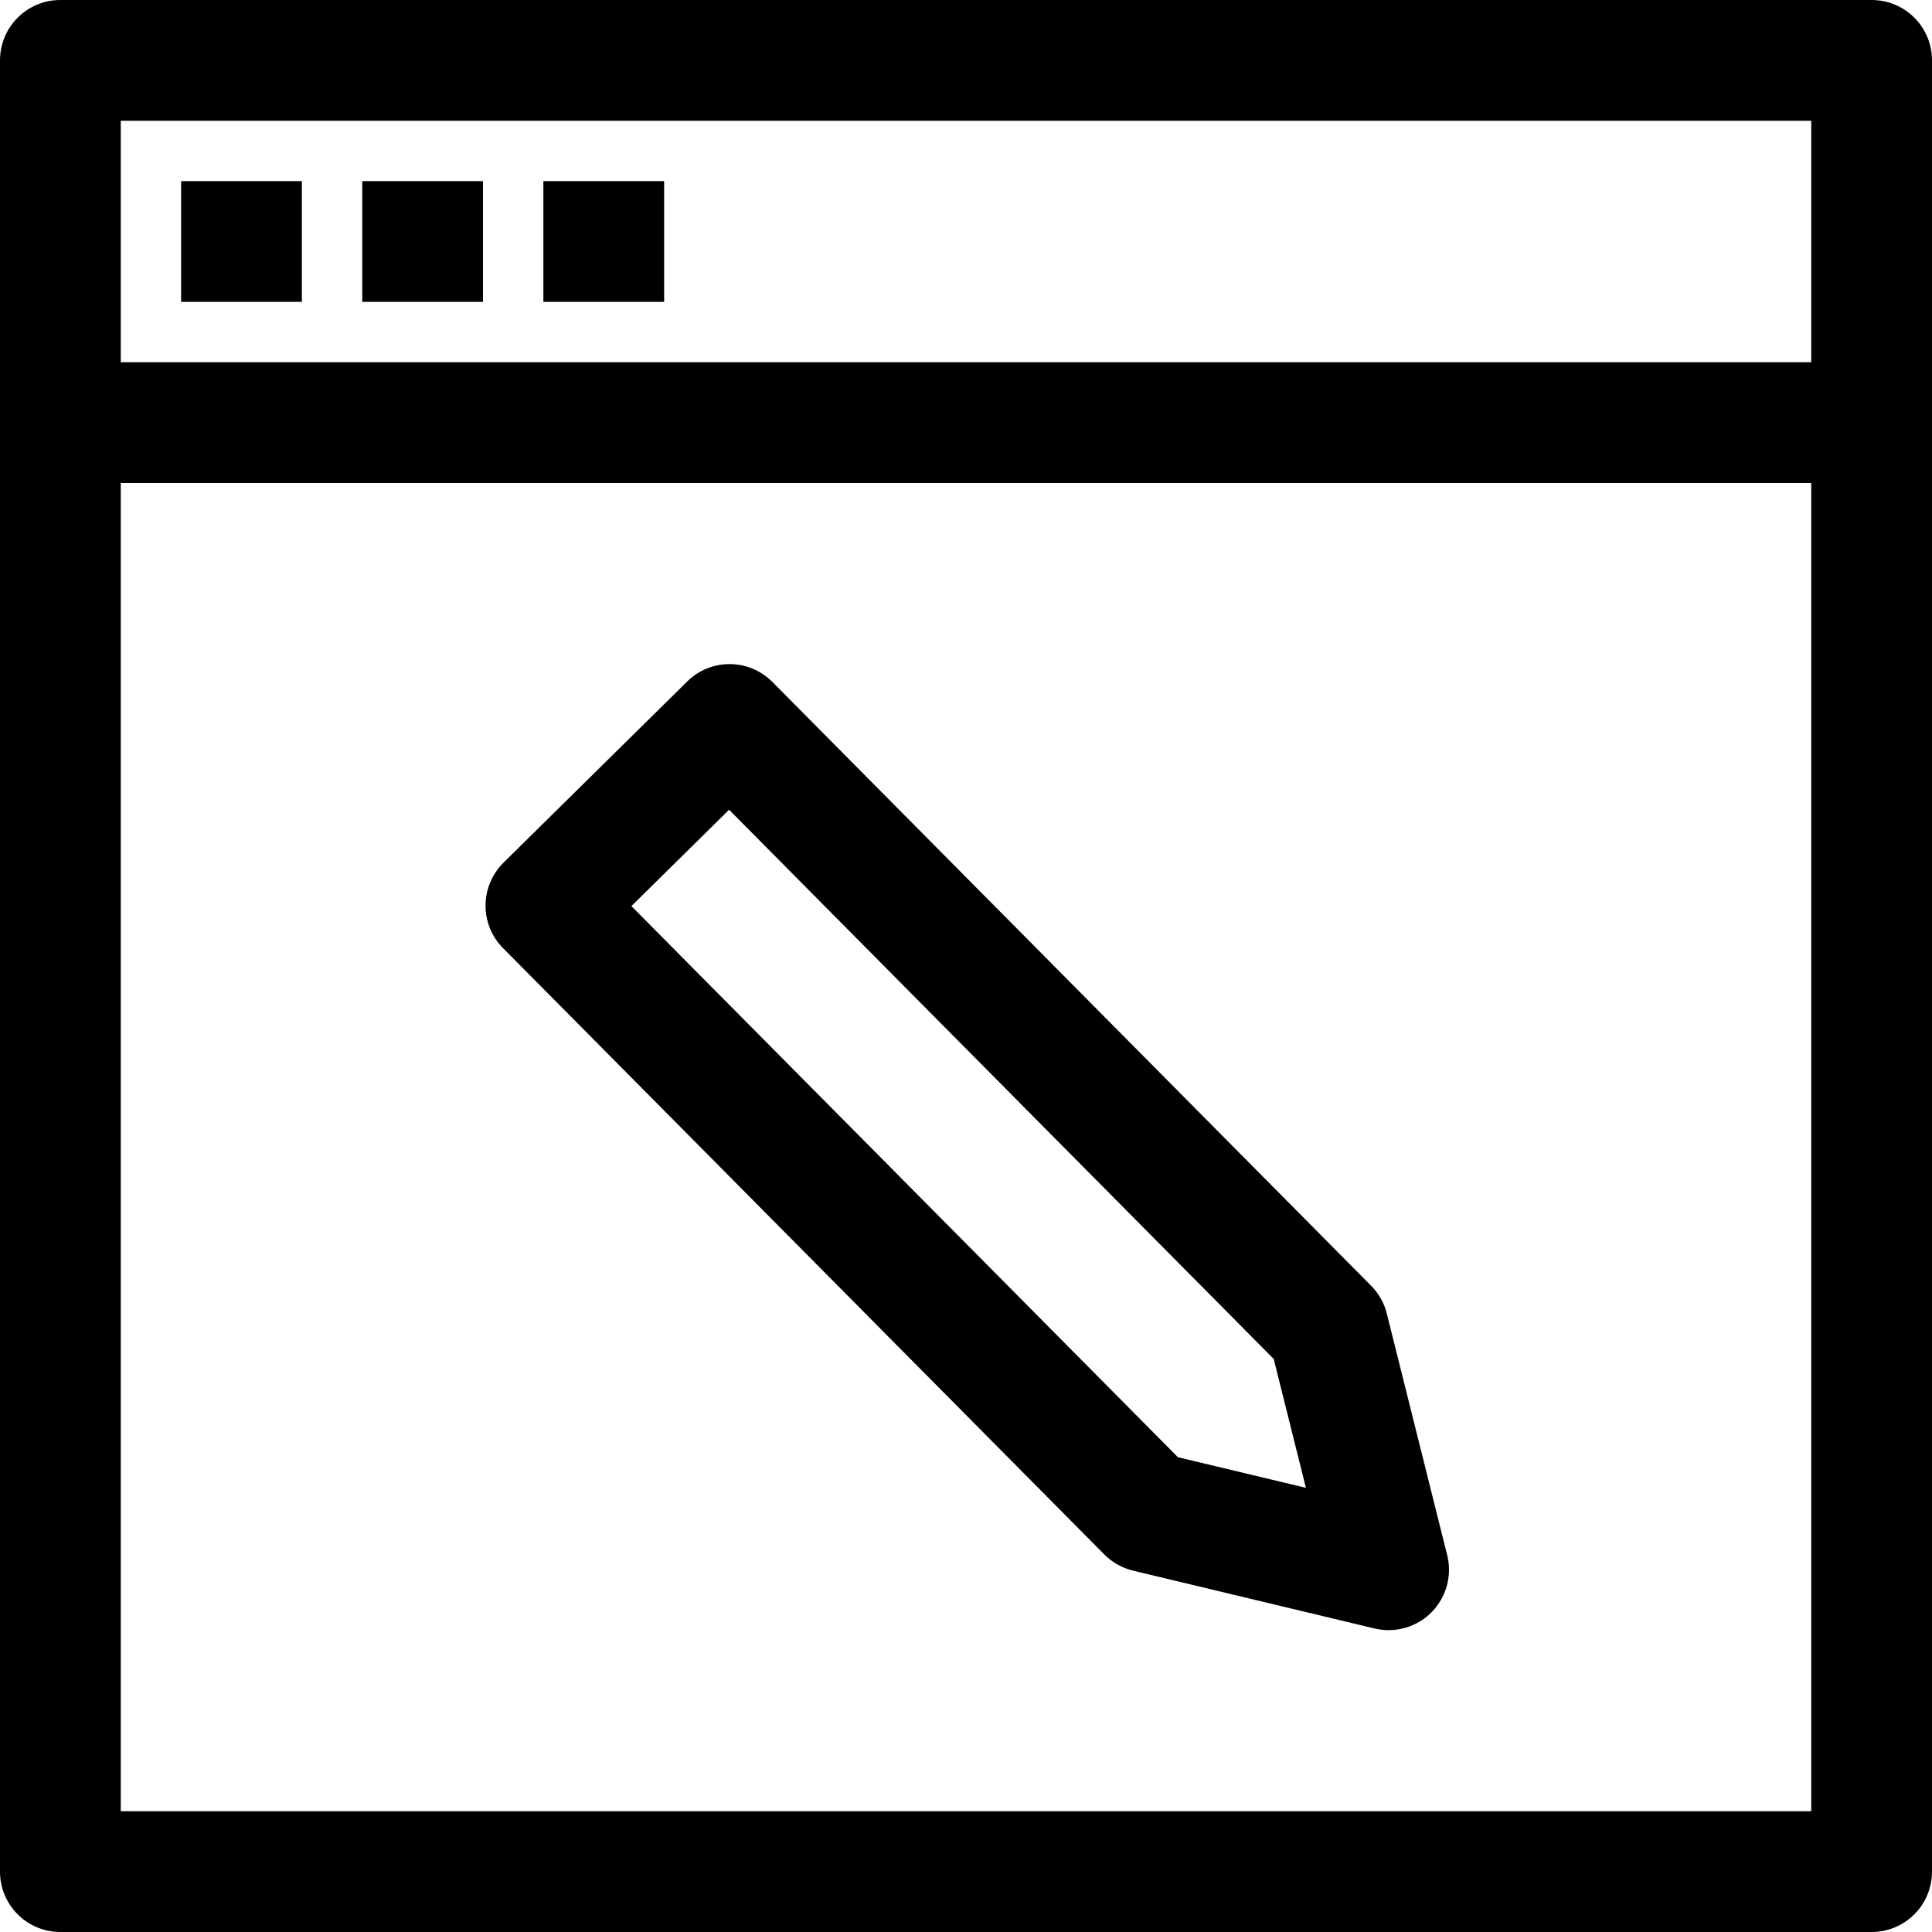 <?xml version="1.0" encoding="iso-8859-1"?>
<!-- Generator: Adobe Illustrator 19.0.0, SVG Export Plug-In . SVG Version: 6.00 Build 0)  -->
<svg version="1.1" id="Capa_1" xmlns="http://www.w3.org/2000/svg" xmlns:xlink="http://www.w3.org/1999/xlink" x="0px" y="0px"
	 viewBox="0 0 512 512" style="enable-background:new 0 0 512 512;" xml:space="preserve">
<g>
	<g>
		<path d="M496,0H16C7.152,0,0,7.168,0,16v480c0,8.832,7.152,16,16,16h480c8.848,0,16-7.168,16-16V16C512,7.168,504.848,0,496,0z
			 M480,480H32V128h448V480z M480,96H32V32h448V96z"/>
	</g>
</g>
<g>
	<g>
		<rect x="48" y="48" width="32" height="32"/>
	</g>
</g>
<g>
	<g>
		<rect x="96" y="48" width="32" height="32"/>
	</g>
</g>
<g>
	<g>
		<rect x="144" y="48" width="32" height="32"/>
	</g>
</g>
<g>
	<g>
		<path d="M383.52,412.128l-16-64.016c-0.688-2.784-2.128-5.344-4.16-7.376l-158.656-160c-6.208-6.272-16.32-6.336-22.592-0.128
			l-48.672,48c-3.024,2.992-4.736,7.04-4.768,11.312c-0.032,4.256,1.648,8.336,4.64,11.344L292.64,411.936
			c2.096,2.112,4.736,3.6,7.632,4.304l64,15.328C365.52,431.856,366.768,432,368,432c4.224,0,8.336-1.664,11.376-4.736
			C383.296,423.28,384.88,417.552,383.52,412.128z M312.16,386.176L167.328,240.128l25.888-25.536l144.336,145.552l8.528,34.144
			L312.16,386.176z"/>
	</g>
</g>
<g>
</g>
<g>
</g>
<g>
</g>
<g>
</g>
<g>
</g>
<g>
</g>
<g>
</g>
<g>
</g>
<g>
</g>
<g>
</g>
<g>
</g>
<g>
</g>
<g>
</g>
<g>
</g>
<g>
</g>
</svg>
